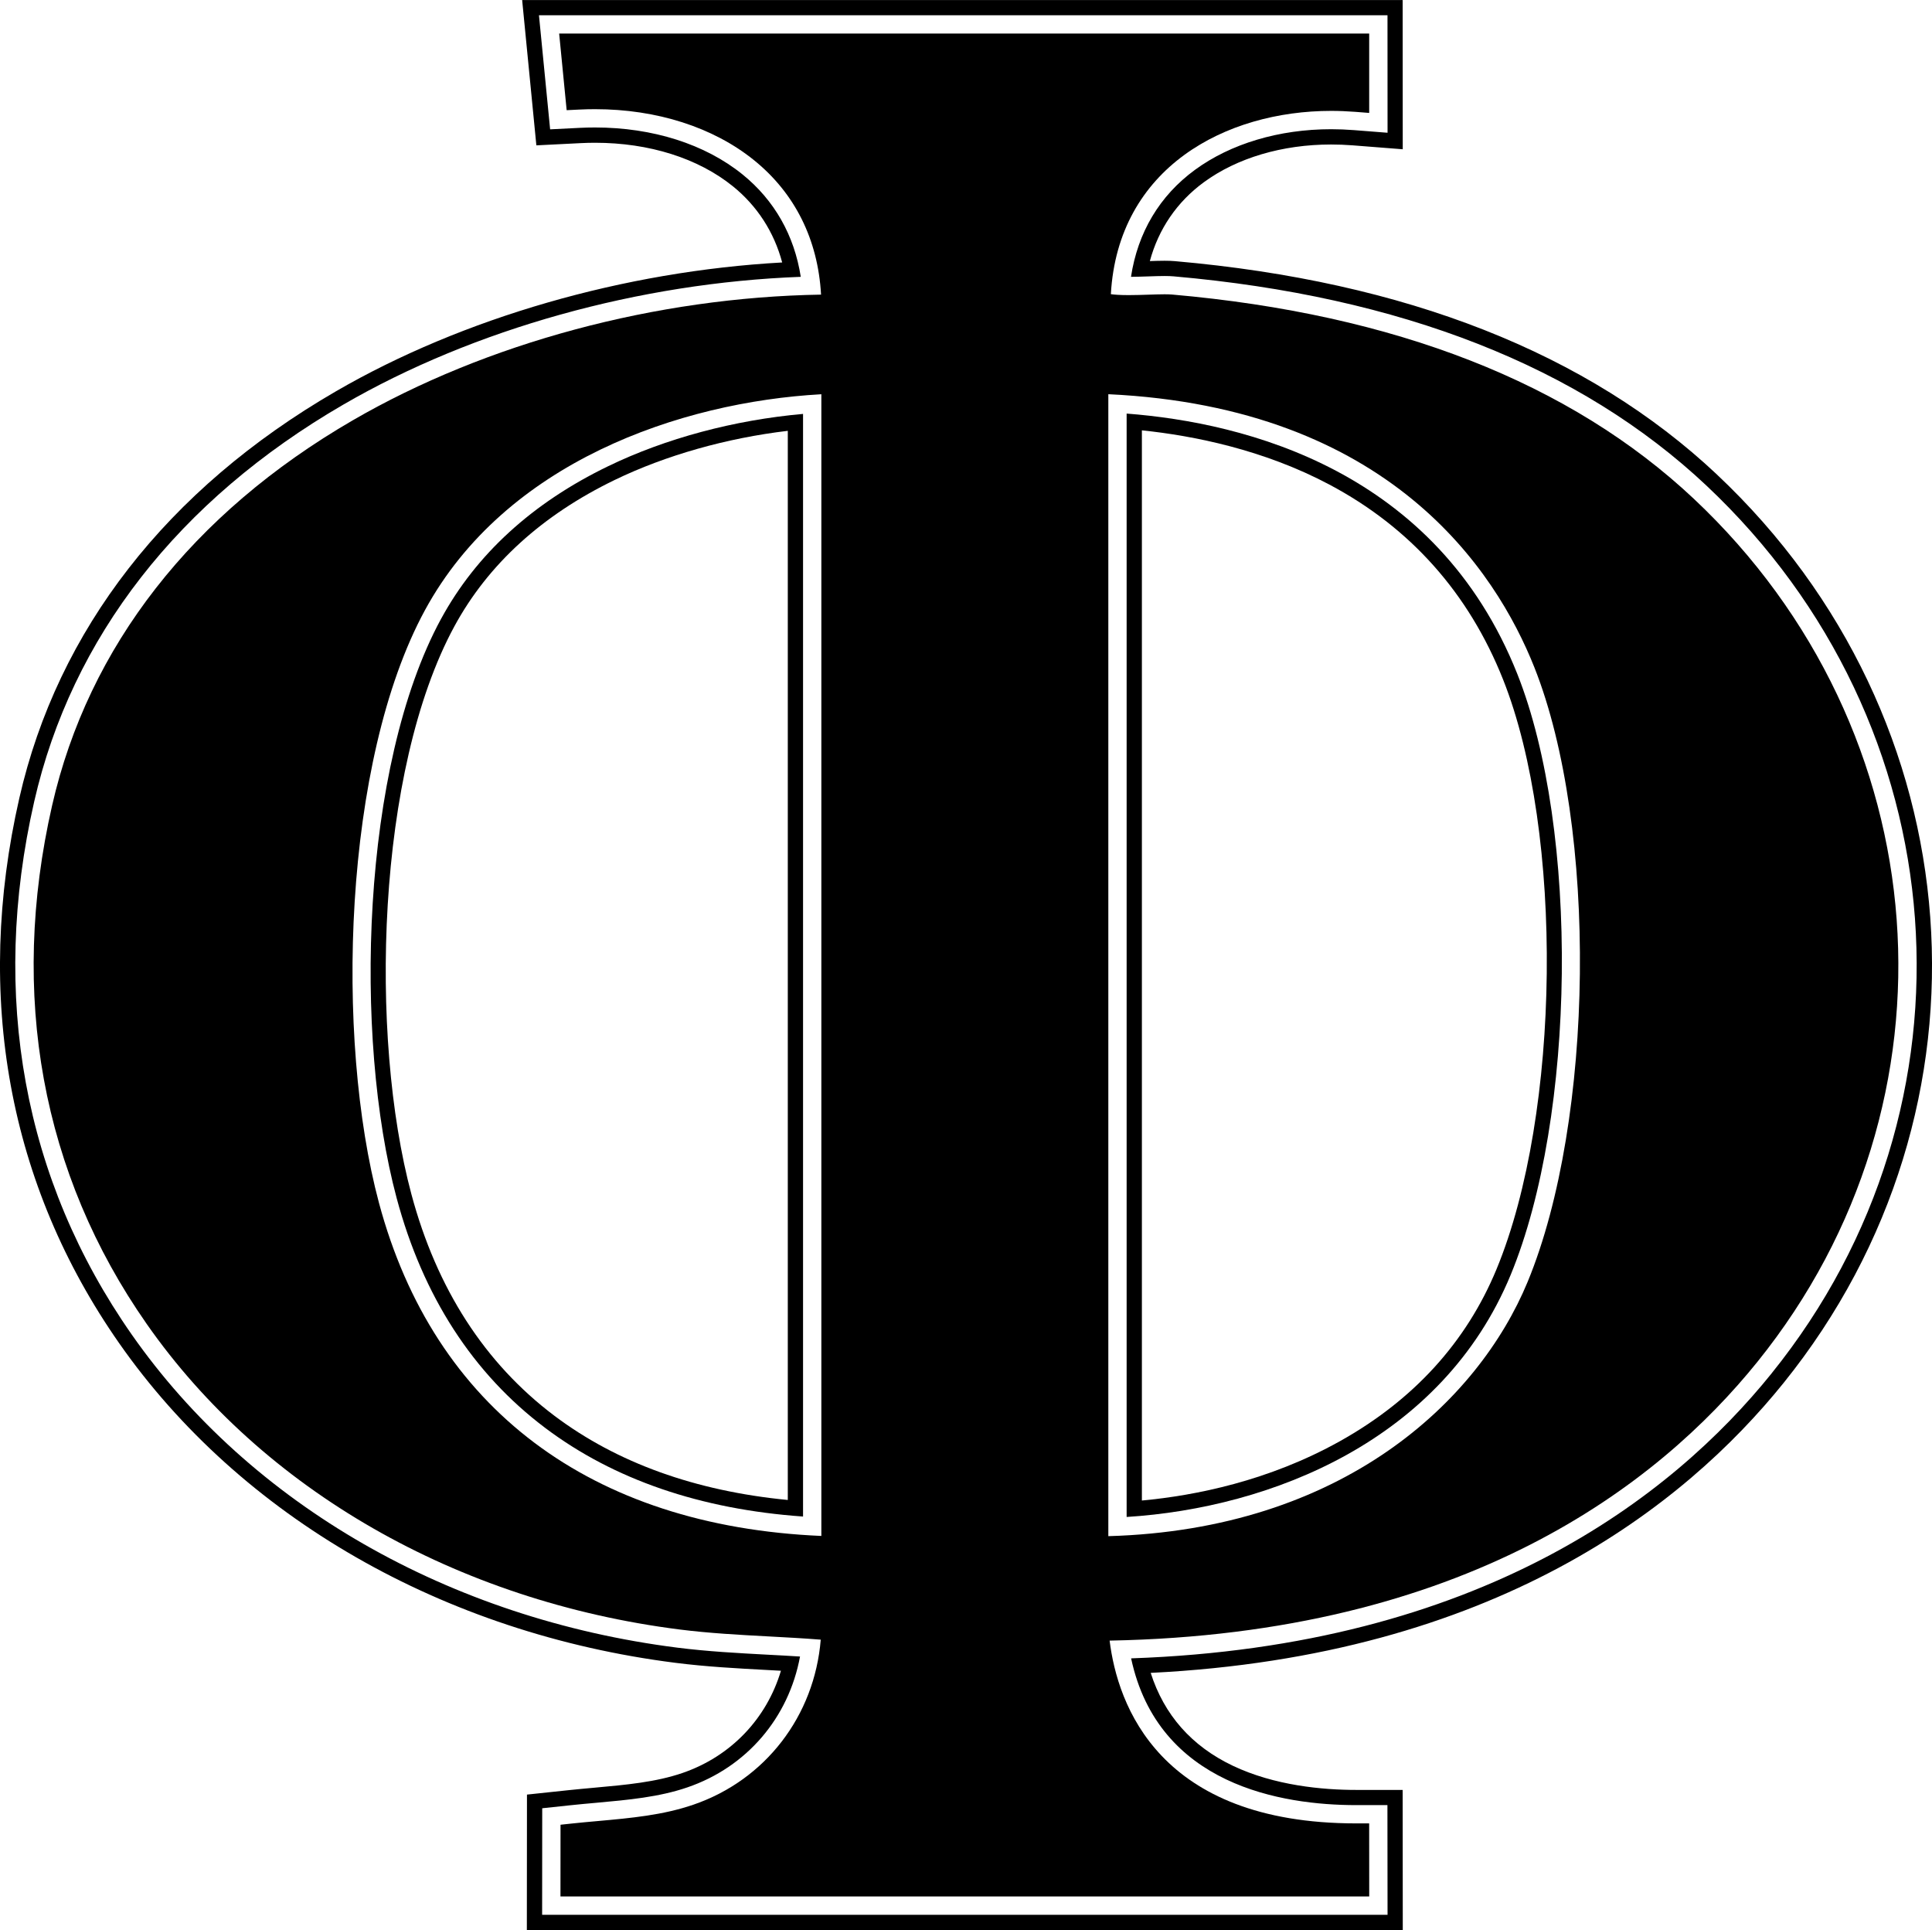 <svg viewBox="0 0 633.31 632.56" xmlns="http://www.w3.org/2000/svg" data-name="Layer 2" id="Layer_2">
  <g data-name="Layer 1" id="Layer_1-2">
    <g id="iqWPZ5">
      <g>
        <g>
          <path d="M144.56,202.86c-26.19,48.21-28.67,137.06-14.54,189.8,8.61,32.15,25,57.51,48.73,75.36,22.45,16.89,50.84,26.64,84.49,29.02V135.66c-22.56,2-45.03,8.01-63.89,17.14-24.83,12.01-43.26,28.86-54.79,50.07ZM258.24,141.2v350.41c-30.32-2.93-56.03-12.19-76.48-27.58-22.81-17.17-38.6-41.62-46.91-72.66-13.87-51.81-11.51-138.96,14.11-186.12,11.01-20.27,28.7-36.41,52.57-47.96,16.68-8.07,36.63-13.71,56.72-16.09Z"></path>
          <path d="M562.77,155.48c-42.27-39.75-102.04-63.27-177.63-69.89-.97-.09-2.08-.13-3.39-.13-1.45,0-3.14.05-4.83.11,2.86-10.55,8.91-19.41,17.71-25.85,10.89-7.97,25.7-12.36,41.7-12.36,2.31,0,4.67.09,7.01.27l16.48,1.29-.03-48.91H171.16l4.66,47.63,14.55-.73c1.56-.08,3.13-.12,4.68-.12,17.76,0,33.82,5.07,45.21,14.28,7.97,6.45,13.48,14.99,16.14,24.95-51.71,2.86-104.73,18.13-146.33,42.26C54.79,160.32,18.92,206.41,6.34,261.56c-14.84,65.04-3.52,126.83,32.72,178.67,39.8,56.92,106.25,95.1,182.32,104.75,10.13,1.29,20.2,1.82,30.01,2.35,1.52.08,3.06.16,4.6.25-4.71,15.77-16.45,28.08-32.28,33.51-8.75,3-18.46,3.88-28.75,4.81-2.85.26-5.71.52-8.57.82l-13.65,1.45-.04,44.4h287.13l-.04-45.93h-15.26c-10.87,0-26.71-1.39-40.47-7.95-13.45-6.41-22.46-16.63-26.86-30.41,112.46-5.56,174.81-54.52,207.46-95.03,72.45-89.89,63.04-217.9-21.88-297.75ZM580.76,450.09c-32.79,40.69-95.7,89.48-209.98,93.43,8.89,41.64,49.53,48.09,73.75,48.1h10.27s.04,35.94.04,35.94H177.71l.03-34.91,9.19-.98c2.83-.3,5.66-.56,8.49-.81,10.59-.96,20.59-1.86,29.92-5.06,19.47-6.67,33.19-22.81,36.91-42.88-3.58-.23-7.14-.42-10.62-.6-9.67-.52-19.66-1.05-29.62-2.31-74.67-9.47-139.86-46.89-178.85-102.65C7.75,386.71-3.3,326.3,11.22,262.67c12.27-53.76,47.31-98.74,101.35-130.08,42.75-24.79,97.04-39.9,149.92-41.86-2.11-13.59-8.64-25.1-19.09-33.56-12.28-9.93-29.45-15.39-48.35-15.39-1.64,0-3.3.04-4.93.12l-9.79.49-3.66-37.39h278.15l.02,38.51-11.09-.87c-2.47-.19-4.96-.29-7.4-.29-17.05,0-32.91,4.73-44.66,13.33-11.57,8.47-18.74,20.5-20.95,35.05,1.87-.01,3.81-.08,5.68-.14,1.97-.07,3.8-.13,5.33-.13,1.17,0,2.13.04,2.95.11,74.45,6.52,133.2,29.59,174.64,68.55,83,78.04,92.2,203.14,21.41,290.97Z"></path>
          <path d="M369.31,135.56v361.62c47.31-2.96,103.47-25.09,125.89-79.35,21.46-51.92,22.5-145.78,2.18-196.93-26.5-66.7-89.1-82.36-128.07-85.35ZM490.58,415.93c-9.9,23.96-27.21,42.95-51.43,56.46-23.31,12.99-47.31,17.78-64.84,19.4V141.04c16.95,1.76,39.86,6.33,61.37,17.73,26.58,14.08,45.78,35.61,57.05,63.99,19.93,50.16,18.91,142.24-2.15,193.17Z"></path>
        </g>
        <path d="M183.72,621.56l.02-23.51,3.83-.41c2.8-.3,5.6-.55,8.4-.8,10.96-.99,21.32-1.93,31.32-5.36,23.64-8.11,39.69-29.08,41.75-54.09-5.7-.45-11.47-.76-17.08-1.06-9.56-.51-19.44-1.04-29.18-2.27-72.99-9.26-136.67-45.76-174.69-100.14-34.42-49.22-45.14-107.98-31.01-169.92,11.88-52.1,45.95-95.74,98.51-126.22,43.82-25.41,99.54-40.34,153.55-41.22-1.01-18.04-8.55-33.21-21.96-44.05-13.34-10.79-31.85-16.73-52.12-16.73-1.74,0-3.48.04-5.23.13l-4.08.2-2.46-25.12h265.53v26.02s-4.6-.36-4.6-.36c-2.62-.2-5.27-.31-7.87-.31-34.59,0-69.87,18.6-72.21,60.07,1.09.16,2.9.31,5.85.31,2.22,0,4.54-.08,6.68-.15,1.9-.06,3.66-.12,5.09-.12.95,0,1.77.03,2.42.08,73.07,6.4,130.62,28.93,171.06,66.95,80.69,75.87,89.65,197.47,20.85,282.84-32.78,40.68-96.15,89.25-212.36,91.38,2.6,21.04,16.16,59.89,80.8,59.91h4.28s.02,23.94.02,23.94H183.72ZM363.31,503.47c76.72-2.15,121.25-44.17,137.44-83.33,21.95-53.09,23-149.1,2.21-201.43-12.63-31.78-47.5-85.18-139.65-89.51v374.28ZM269.24,129.21c-46.41,2.57-103.62,22.33-129.95,70.79-26.88,49.46-29.49,140.36-15.07,194.22,18.02,67.29,69.43,105.93,145.02,109.18V129.21Z"></path>
      </g>
    </g>
  </g>
</svg>